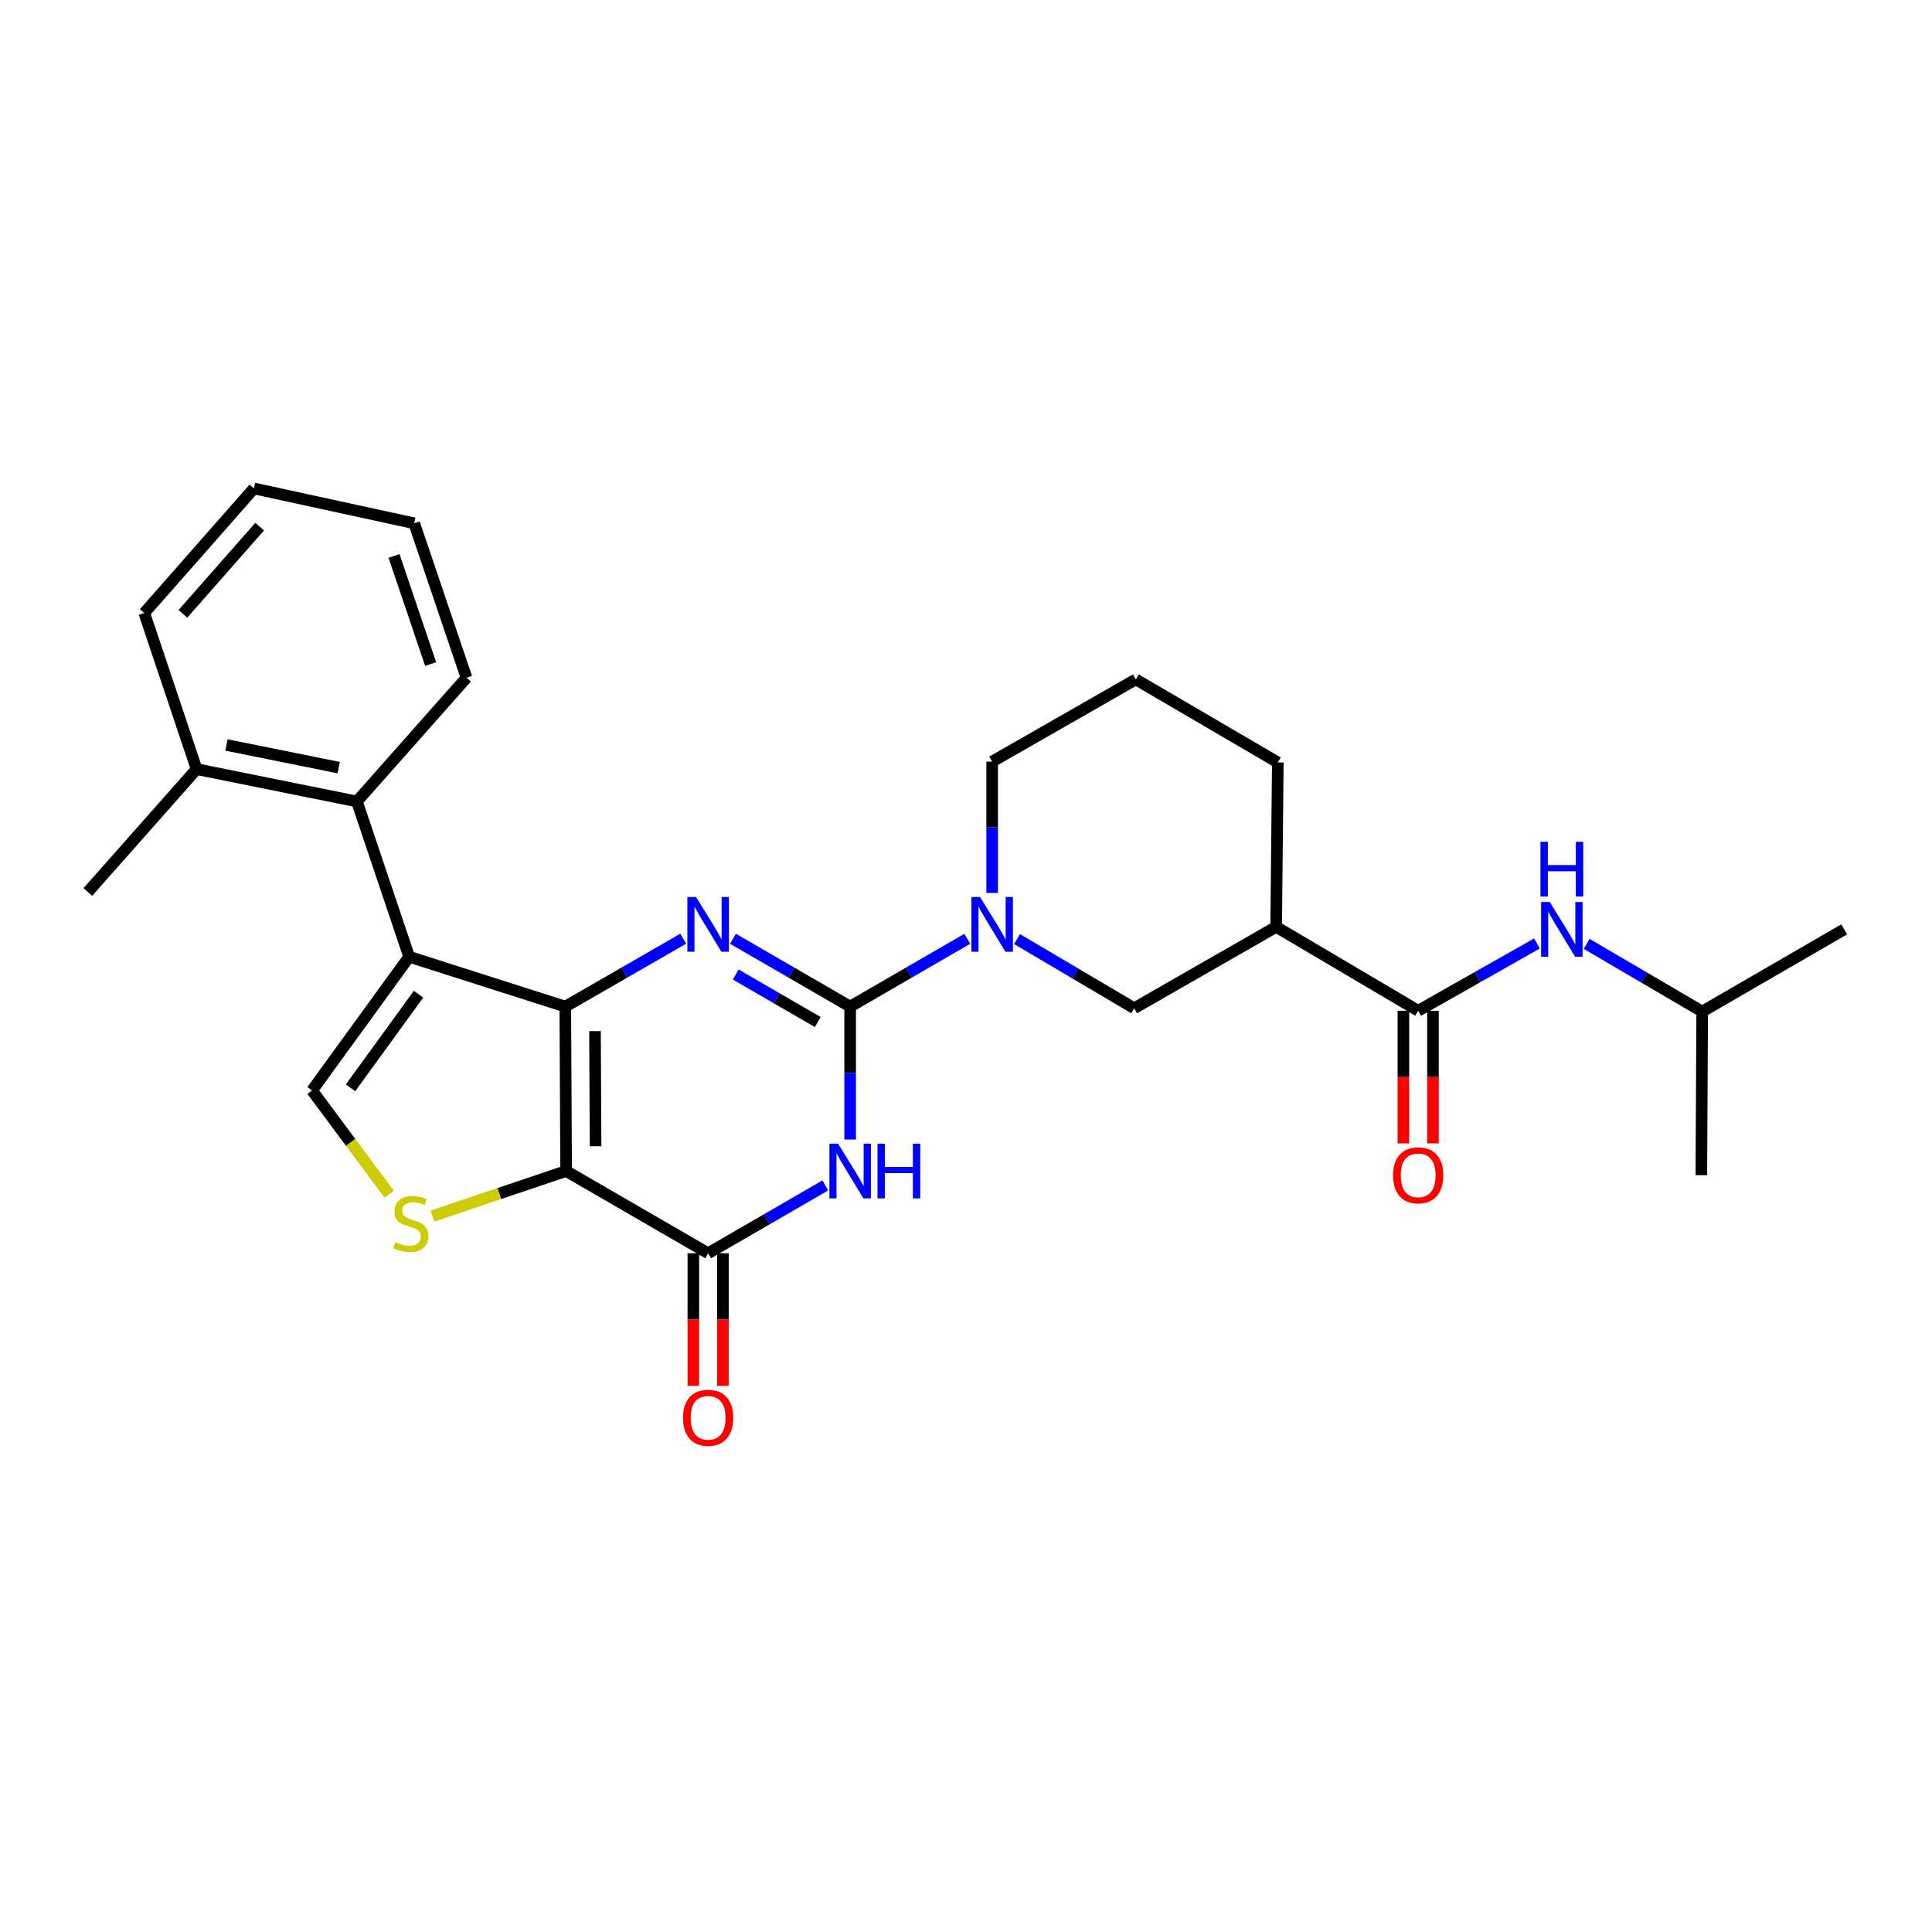 <?xml version='1.0' encoding='iso-8859-1'?>
<svg version='1.1' baseProfile='full'
              xmlns='http://www.w3.org/2000/svg'
                      xmlns:rdkit='http://www.rdkit.org/xml'
                      xmlns:xlink='http://www.w3.org/1999/xlink'
                  xml:space='preserve'
width='1000px' height='1000px' viewBox='0 0 1000 1000'>
<!-- END OF HEADER -->
<rect style='opacity:1.0;fill:#FFFFFF;stroke:none' width='1000' height='1000' x='0' y='0'> </rect>
<path class='bond-0' d='M 292.595,521.017 L 293.02,606.119' style='fill:none;fill-rule:evenodd;stroke:#000000;stroke-width:6px;stroke-linecap:butt;stroke-linejoin:miter;stroke-opacity:1' />
<path class='bond-0' d='M 307.968,533.706 L 308.266,593.278' style='fill:none;fill-rule:evenodd;stroke:#000000;stroke-width:6px;stroke-linecap:butt;stroke-linejoin:miter;stroke-opacity:1' />
<path class='bond-2' d='M 292.595,521.017 L 323.126,503.443' style='fill:none;fill-rule:evenodd;stroke:#000000;stroke-width:6px;stroke-linecap:butt;stroke-linejoin:miter;stroke-opacity:1' />
<path class='bond-2' d='M 323.126,503.443 L 353.657,485.868' style='fill:none;fill-rule:evenodd;stroke:#0000FF;stroke-width:6px;stroke-linecap:butt;stroke-linejoin:miter;stroke-opacity:1' />
<path class='bond-3' d='M 292.595,521.017 L 211.788,495.222' style='fill:none;fill-rule:evenodd;stroke:#000000;stroke-width:6px;stroke-linecap:butt;stroke-linejoin:miter;stroke-opacity:1' />
<path class='bond-5' d='M 293.02,606.119 L 366.53,648.679' style='fill:none;fill-rule:evenodd;stroke:#000000;stroke-width:6px;stroke-linecap:butt;stroke-linejoin:miter;stroke-opacity:1' />
<path class='bond-6' d='M 293.02,606.119 L 258.43,617.776' style='fill:none;fill-rule:evenodd;stroke:#000000;stroke-width:6px;stroke-linecap:butt;stroke-linejoin:miter;stroke-opacity:1' />
<path class='bond-6' d='M 258.43,617.776 L 223.839,629.433' style='fill:none;fill-rule:evenodd;stroke:#CCCC00;stroke-width:6px;stroke-linecap:butt;stroke-linejoin:miter;stroke-opacity:1' />
<path class='bond-1' d='M 440.039,521.017 L 409.716,503.462' style='fill:none;fill-rule:evenodd;stroke:#000000;stroke-width:6px;stroke-linecap:butt;stroke-linejoin:miter;stroke-opacity:1' />
<path class='bond-1' d='M 409.716,503.462 L 379.393,485.906' style='fill:none;fill-rule:evenodd;stroke:#0000FF;stroke-width:6px;stroke-linecap:butt;stroke-linejoin:miter;stroke-opacity:1' />
<path class='bond-1' d='M 423.272,529 L 402.046,516.71' style='fill:none;fill-rule:evenodd;stroke:#000000;stroke-width:6px;stroke-linecap:butt;stroke-linejoin:miter;stroke-opacity:1' />
<path class='bond-1' d='M 402.046,516.71 L 380.82,504.421' style='fill:none;fill-rule:evenodd;stroke:#0000FF;stroke-width:6px;stroke-linecap:butt;stroke-linejoin:miter;stroke-opacity:1' />
<path class='bond-4' d='M 440.039,521.017 L 440.039,555.425' style='fill:none;fill-rule:evenodd;stroke:#000000;stroke-width:6px;stroke-linecap:butt;stroke-linejoin:miter;stroke-opacity:1' />
<path class='bond-4' d='M 440.039,555.425 L 440.039,589.832' style='fill:none;fill-rule:evenodd;stroke:#0000FF;stroke-width:6px;stroke-linecap:butt;stroke-linejoin:miter;stroke-opacity:1' />
<path class='bond-7' d='M 440.039,521.017 L 470.358,503.462' style='fill:none;fill-rule:evenodd;stroke:#000000;stroke-width:6px;stroke-linecap:butt;stroke-linejoin:miter;stroke-opacity:1' />
<path class='bond-7' d='M 470.358,503.462 L 500.677,485.906' style='fill:none;fill-rule:evenodd;stroke:#0000FF;stroke-width:6px;stroke-linecap:butt;stroke-linejoin:miter;stroke-opacity:1' />
<path class='bond-8' d='M 211.788,495.222 L 161.515,564.427' style='fill:none;fill-rule:evenodd;stroke:#000000;stroke-width:6px;stroke-linecap:butt;stroke-linejoin:miter;stroke-opacity:1' />
<path class='bond-8' d='M 216.633,514.6 L 181.442,563.044' style='fill:none;fill-rule:evenodd;stroke:#000000;stroke-width:6px;stroke-linecap:butt;stroke-linejoin:miter;stroke-opacity:1' />
<path class='bond-11' d='M 211.788,495.222 L 184.725,414.84' style='fill:none;fill-rule:evenodd;stroke:#000000;stroke-width:6px;stroke-linecap:butt;stroke-linejoin:miter;stroke-opacity:1' />
<path class='bond-29' d='M 427.176,613.567 L 396.853,631.123' style='fill:none;fill-rule:evenodd;stroke:#0000FF;stroke-width:6px;stroke-linecap:butt;stroke-linejoin:miter;stroke-opacity:1' />
<path class='bond-29' d='M 396.853,631.123 L 366.53,648.679' style='fill:none;fill-rule:evenodd;stroke:#000000;stroke-width:6px;stroke-linecap:butt;stroke-linejoin:miter;stroke-opacity:1' />
<path class='bond-14' d='M 358.875,648.679 L 358.875,683.002' style='fill:none;fill-rule:evenodd;stroke:#000000;stroke-width:6px;stroke-linecap:butt;stroke-linejoin:miter;stroke-opacity:1' />
<path class='bond-14' d='M 358.875,683.002 L 358.875,717.325' style='fill:none;fill-rule:evenodd;stroke:#FF0000;stroke-width:6px;stroke-linecap:butt;stroke-linejoin:miter;stroke-opacity:1' />
<path class='bond-14' d='M 374.184,648.679 L 374.184,683.002' style='fill:none;fill-rule:evenodd;stroke:#000000;stroke-width:6px;stroke-linecap:butt;stroke-linejoin:miter;stroke-opacity:1' />
<path class='bond-14' d='M 374.184,683.002 L 374.184,717.325' style='fill:none;fill-rule:evenodd;stroke:#FF0000;stroke-width:6px;stroke-linecap:butt;stroke-linejoin:miter;stroke-opacity:1' />
<path class='bond-28' d='M 201.416,618.11 L 181.466,591.268' style='fill:none;fill-rule:evenodd;stroke:#CCCC00;stroke-width:6px;stroke-linecap:butt;stroke-linejoin:miter;stroke-opacity:1' />
<path class='bond-28' d='M 181.466,591.268 L 161.515,564.427' style='fill:none;fill-rule:evenodd;stroke:#000000;stroke-width:6px;stroke-linecap:butt;stroke-linejoin:miter;stroke-opacity:1' />
<path class='bond-12' d='M 526.414,486.061 L 556.732,503.964' style='fill:none;fill-rule:evenodd;stroke:#0000FF;stroke-width:6px;stroke-linecap:butt;stroke-linejoin:miter;stroke-opacity:1' />
<path class='bond-12' d='M 556.732,503.964 L 587.049,521.868' style='fill:none;fill-rule:evenodd;stroke:#000000;stroke-width:6px;stroke-linecap:butt;stroke-linejoin:miter;stroke-opacity:1' />
<path class='bond-17' d='M 513.54,462.192 L 513.54,428.204' style='fill:none;fill-rule:evenodd;stroke:#0000FF;stroke-width:6px;stroke-linecap:butt;stroke-linejoin:miter;stroke-opacity:1' />
<path class='bond-17' d='M 513.54,428.204 L 513.54,394.215' style='fill:none;fill-rule:evenodd;stroke:#000000;stroke-width:6px;stroke-linecap:butt;stroke-linejoin:miter;stroke-opacity:1' />
<path class='bond-9' d='M 734.051,523.161 L 660.542,479.751' style='fill:none;fill-rule:evenodd;stroke:#000000;stroke-width:6px;stroke-linecap:butt;stroke-linejoin:miter;stroke-opacity:1' />
<path class='bond-13' d='M 734.051,523.161 L 764.793,505.745' style='fill:none;fill-rule:evenodd;stroke:#000000;stroke-width:6px;stroke-linecap:butt;stroke-linejoin:miter;stroke-opacity:1' />
<path class='bond-13' d='M 764.793,505.745 L 795.535,488.33' style='fill:none;fill-rule:evenodd;stroke:#0000FF;stroke-width:6px;stroke-linecap:butt;stroke-linejoin:miter;stroke-opacity:1' />
<path class='bond-15' d='M 726.397,523.161 L 726.397,557.488' style='fill:none;fill-rule:evenodd;stroke:#000000;stroke-width:6px;stroke-linecap:butt;stroke-linejoin:miter;stroke-opacity:1' />
<path class='bond-15' d='M 726.397,557.488 L 726.397,591.815' style='fill:none;fill-rule:evenodd;stroke:#FF0000;stroke-width:6px;stroke-linecap:butt;stroke-linejoin:miter;stroke-opacity:1' />
<path class='bond-15' d='M 741.706,523.161 L 741.706,557.488' style='fill:none;fill-rule:evenodd;stroke:#000000;stroke-width:6px;stroke-linecap:butt;stroke-linejoin:miter;stroke-opacity:1' />
<path class='bond-15' d='M 741.706,557.488 L 741.706,591.815' style='fill:none;fill-rule:evenodd;stroke:#FF0000;stroke-width:6px;stroke-linecap:butt;stroke-linejoin:miter;stroke-opacity:1' />
<path class='bond-10' d='M 660.542,479.751 L 587.049,521.868' style='fill:none;fill-rule:evenodd;stroke:#000000;stroke-width:6px;stroke-linecap:butt;stroke-linejoin:miter;stroke-opacity:1' />
<path class='bond-31' d='M 660.542,479.751 L 661.392,394.64' style='fill:none;fill-rule:evenodd;stroke:#000000;stroke-width:6px;stroke-linecap:butt;stroke-linejoin:miter;stroke-opacity:1' />
<path class='bond-16' d='M 184.725,414.84 L 101.758,398.094' style='fill:none;fill-rule:evenodd;stroke:#000000;stroke-width:6px;stroke-linecap:butt;stroke-linejoin:miter;stroke-opacity:1' />
<path class='bond-16' d='M 175.309,397.322 L 117.232,385.599' style='fill:none;fill-rule:evenodd;stroke:#000000;stroke-width:6px;stroke-linecap:butt;stroke-linejoin:miter;stroke-opacity:1' />
<path class='bond-20' d='M 184.725,414.84 L 241.463,350.805' style='fill:none;fill-rule:evenodd;stroke:#000000;stroke-width:6px;stroke-linecap:butt;stroke-linejoin:miter;stroke-opacity:1' />
<path class='bond-19' d='M 821.256,488.559 L 851.154,506.073' style='fill:none;fill-rule:evenodd;stroke:#0000FF;stroke-width:6px;stroke-linecap:butt;stroke-linejoin:miter;stroke-opacity:1' />
<path class='bond-19' d='M 851.154,506.073 L 881.053,523.586' style='fill:none;fill-rule:evenodd;stroke:#000000;stroke-width:6px;stroke-linecap:butt;stroke-linejoin:miter;stroke-opacity:1' />
<path class='bond-22' d='M 101.758,398.094 L 45.455,461.703' style='fill:none;fill-rule:evenodd;stroke:#000000;stroke-width:6px;stroke-linecap:butt;stroke-linejoin:miter;stroke-opacity:1' />
<path class='bond-23' d='M 101.758,398.094 L 74.669,317.278' style='fill:none;fill-rule:evenodd;stroke:#000000;stroke-width:6px;stroke-linecap:butt;stroke-linejoin:miter;stroke-opacity:1' />
<path class='bond-21' d='M 513.54,394.215 L 587.9,351.656' style='fill:none;fill-rule:evenodd;stroke:#000000;stroke-width:6px;stroke-linecap:butt;stroke-linejoin:miter;stroke-opacity:1' />
<path class='bond-18' d='M 661.392,394.64 L 587.9,351.656' style='fill:none;fill-rule:evenodd;stroke:#000000;stroke-width:6px;stroke-linecap:butt;stroke-linejoin:miter;stroke-opacity:1' />
<path class='bond-24' d='M 881.053,523.586 L 880.611,608.263' style='fill:none;fill-rule:evenodd;stroke:#000000;stroke-width:6px;stroke-linecap:butt;stroke-linejoin:miter;stroke-opacity:1' />
<path class='bond-25' d='M 881.053,523.586 L 954.545,481.035' style='fill:none;fill-rule:evenodd;stroke:#000000;stroke-width:6px;stroke-linecap:butt;stroke-linejoin:miter;stroke-opacity:1' />
<path class='bond-26' d='M 241.463,350.805 L 214.391,270.858' style='fill:none;fill-rule:evenodd;stroke:#000000;stroke-width:6px;stroke-linecap:butt;stroke-linejoin:miter;stroke-opacity:1' />
<path class='bond-26' d='M 222.901,343.723 L 203.951,287.76' style='fill:none;fill-rule:evenodd;stroke:#000000;stroke-width:6px;stroke-linecap:butt;stroke-linejoin:miter;stroke-opacity:1' />
<path class='bond-30' d='M 74.669,317.278 L 131.415,252.81' style='fill:none;fill-rule:evenodd;stroke:#000000;stroke-width:6px;stroke-linecap:butt;stroke-linejoin:miter;stroke-opacity:1' />
<path class='bond-30' d='M 94.673,317.723 L 134.395,272.595' style='fill:none;fill-rule:evenodd;stroke:#000000;stroke-width:6px;stroke-linecap:butt;stroke-linejoin:miter;stroke-opacity:1' />
<path class='bond-27' d='M 214.391,270.858 L 131.415,252.81' style='fill:none;fill-rule:evenodd;stroke:#000000;stroke-width:6px;stroke-linecap:butt;stroke-linejoin:miter;stroke-opacity:1' />
<path  class='atom-3' d='M 360.27 464.298
L 369.55 479.298
Q 370.47 480.778, 371.95 483.458
Q 373.43 486.138, 373.51 486.298
L 373.51 464.298
L 377.27 464.298
L 377.27 492.618
L 373.39 492.618
L 363.43 476.218
Q 362.27 474.298, 361.03 472.098
Q 359.83 469.898, 359.47 469.218
L 359.47 492.618
L 355.79 492.618
L 355.79 464.298
L 360.27 464.298
' fill='#0000FF'/>
<path  class='atom-5' d='M 433.779 591.959
L 443.059 606.959
Q 443.979 608.439, 445.459 611.119
Q 446.939 613.799, 447.019 613.959
L 447.019 591.959
L 450.779 591.959
L 450.779 620.279
L 446.899 620.279
L 436.939 603.879
Q 435.779 601.959, 434.539 599.759
Q 433.339 597.559, 432.979 596.879
L 432.979 620.279
L 429.299 620.279
L 429.299 591.959
L 433.779 591.959
' fill='#0000FF'/>
<path  class='atom-5' d='M 454.179 591.959
L 458.019 591.959
L 458.019 603.999
L 472.499 603.999
L 472.499 591.959
L 476.339 591.959
L 476.339 620.279
L 472.499 620.279
L 472.499 607.199
L 458.019 607.199
L 458.019 620.279
L 454.179 620.279
L 454.179 591.959
' fill='#0000FF'/>
<path  class='atom-7' d='M 204.639 642.928
Q 204.959 643.048, 206.279 643.608
Q 207.599 644.168, 209.039 644.528
Q 210.519 644.848, 211.959 644.848
Q 214.639 644.848, 216.199 643.568
Q 217.759 642.248, 217.759 639.968
Q 217.759 638.408, 216.959 637.448
Q 216.199 636.488, 214.999 635.968
Q 213.799 635.448, 211.799 634.848
Q 209.279 634.088, 207.759 633.368
Q 206.279 632.648, 205.199 631.128
Q 204.159 629.608, 204.159 627.048
Q 204.159 623.488, 206.559 621.288
Q 208.999 619.088, 213.799 619.088
Q 217.079 619.088, 220.799 620.648
L 219.879 623.728
Q 216.479 622.328, 213.919 622.328
Q 211.159 622.328, 209.639 623.488
Q 208.119 624.608, 208.159 626.568
Q 208.159 628.088, 208.919 629.008
Q 209.719 629.928, 210.839 630.448
Q 211.999 630.968, 213.919 631.568
Q 216.479 632.368, 217.999 633.168
Q 219.519 633.968, 220.599 635.608
Q 221.719 637.208, 221.719 639.968
Q 221.719 643.888, 219.079 646.008
Q 216.479 648.088, 212.119 648.088
Q 209.599 648.088, 207.679 647.528
Q 205.799 647.008, 203.559 646.088
L 204.639 642.928
' fill='#CCCC00'/>
<path  class='atom-8' d='M 507.28 464.298
L 516.56 479.298
Q 517.48 480.778, 518.96 483.458
Q 520.44 486.138, 520.52 486.298
L 520.52 464.298
L 524.28 464.298
L 524.28 492.618
L 520.4 492.618
L 510.44 476.218
Q 509.28 474.298, 508.04 472.098
Q 506.84 469.898, 506.48 469.218
L 506.48 492.618
L 502.8 492.618
L 502.8 464.298
L 507.28 464.298
' fill='#0000FF'/>
<path  class='atom-14' d='M 802.151 466.875
L 811.431 481.875
Q 812.351 483.355, 813.831 486.035
Q 815.311 488.715, 815.391 488.875
L 815.391 466.875
L 819.151 466.875
L 819.151 495.195
L 815.271 495.195
L 805.311 478.795
Q 804.151 476.875, 802.911 474.675
Q 801.711 472.475, 801.351 471.795
L 801.351 495.195
L 797.671 495.195
L 797.671 466.875
L 802.151 466.875
' fill='#0000FF'/>
<path  class='atom-14' d='M 797.331 435.723
L 801.171 435.723
L 801.171 447.763
L 815.651 447.763
L 815.651 435.723
L 819.491 435.723
L 819.491 464.043
L 815.651 464.043
L 815.651 450.963
L 801.171 450.963
L 801.171 464.043
L 797.331 464.043
L 797.331 435.723
' fill='#0000FF'/>
<path  class='atom-15' d='M 353.53 733.852
Q 353.53 727.052, 356.89 723.252
Q 360.25 719.452, 366.53 719.452
Q 372.81 719.452, 376.17 723.252
Q 379.53 727.052, 379.53 733.852
Q 379.53 740.732, 376.13 744.652
Q 372.73 748.532, 366.53 748.532
Q 360.29 748.532, 356.89 744.652
Q 353.53 740.772, 353.53 733.852
M 366.53 745.332
Q 370.85 745.332, 373.17 742.452
Q 375.53 739.532, 375.53 733.852
Q 375.53 728.292, 373.17 725.492
Q 370.85 722.652, 366.53 722.652
Q 362.21 722.652, 359.85 725.452
Q 357.53 728.252, 357.53 733.852
Q 357.53 739.572, 359.85 742.452
Q 362.21 745.332, 366.53 745.332
' fill='#FF0000'/>
<path  class='atom-16' d='M 721.051 608.343
Q 721.051 601.543, 724.411 597.743
Q 727.771 593.943, 734.051 593.943
Q 740.331 593.943, 743.691 597.743
Q 747.051 601.543, 747.051 608.343
Q 747.051 615.223, 743.651 619.143
Q 740.251 623.023, 734.051 623.023
Q 727.811 623.023, 724.411 619.143
Q 721.051 615.263, 721.051 608.343
M 734.051 619.823
Q 738.371 619.823, 740.691 616.943
Q 743.051 614.023, 743.051 608.343
Q 743.051 602.783, 740.691 599.983
Q 738.371 597.143, 734.051 597.143
Q 729.731 597.143, 727.371 599.943
Q 725.051 602.743, 725.051 608.343
Q 725.051 614.063, 727.371 616.943
Q 729.731 619.823, 734.051 619.823
' fill='#FF0000'/>
</svg>
